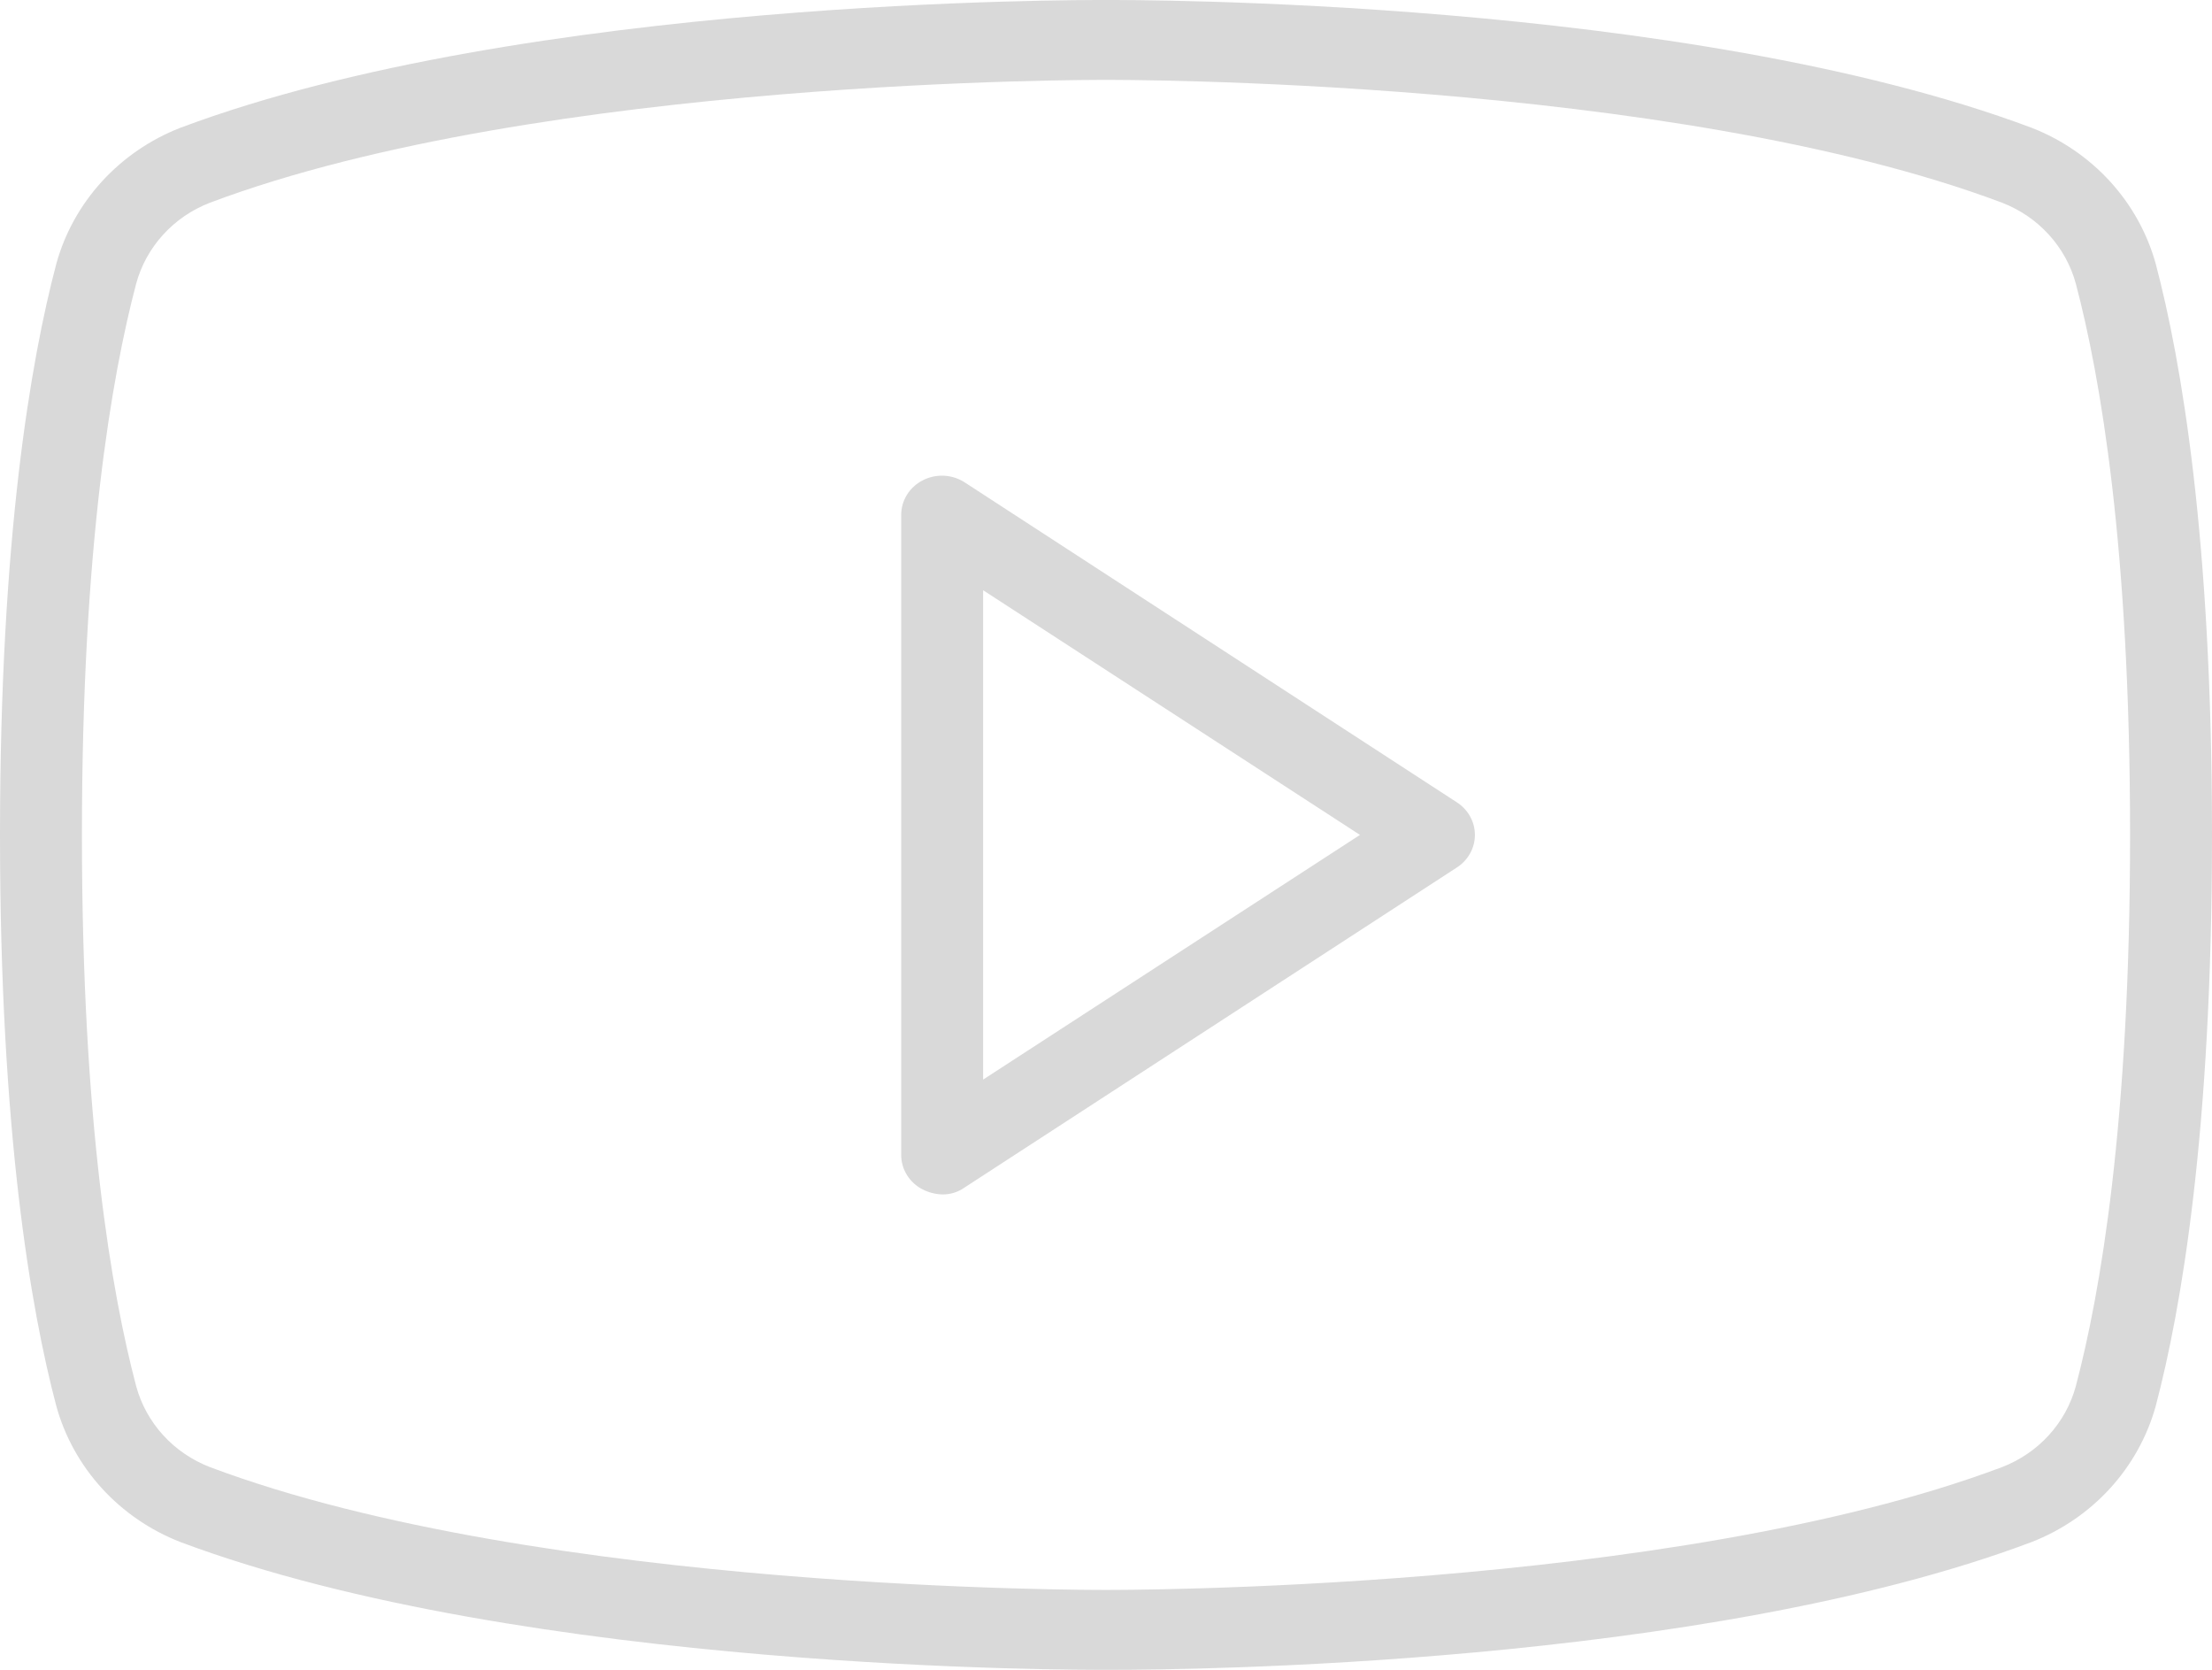 <svg width="53" height="40" viewBox="0 0 53 40" fill="none" xmlns="http://www.w3.org/2000/svg">
<path d="M34.892 19.21L23.114 11.555C22.966 11.459 22.795 11.404 22.618 11.396C22.441 11.387 22.264 11.426 22.108 11.507C21.951 11.587 21.82 11.707 21.729 11.855C21.638 12.003 21.591 12.172 21.593 12.345V27.655C21.591 27.828 21.638 27.997 21.729 28.145C21.82 28.293 21.951 28.413 22.108 28.493C22.252 28.566 22.412 28.607 22.574 28.612C22.768 28.616 22.958 28.557 23.114 28.445L34.892 20.79C35.029 20.705 35.141 20.589 35.219 20.451C35.298 20.313 35.339 20.158 35.339 20C35.339 19.842 35.298 19.687 35.219 19.549C35.141 19.411 35.029 19.295 34.892 19.21ZM23.556 25.861V14.139L32.585 20L23.556 25.861ZM51.651 6.316C51.448 5.586 51.074 4.913 50.559 4.348C50.044 3.784 49.401 3.343 48.681 3.062C40.388 -0.048 27.064 4.26352e-05 26.5 4.26352e-05C25.936 4.26352e-05 12.612 -0.048 4.319 3.062C3.599 3.343 2.956 3.784 2.441 4.348C1.926 4.913 1.552 5.586 1.35 6.316C0.736 8.636 0 12.895 0 20C0 27.105 0.736 31.364 1.35 33.684C1.552 34.414 1.926 35.087 2.441 35.652C2.956 36.216 3.599 36.657 4.319 36.938C12.612 40.048 25.936 40 26.5 40H26.672C28.365 40 40.805 39.904 48.681 36.938C49.401 36.657 50.044 36.216 50.559 35.652C51.074 35.087 51.448 34.414 51.651 33.684C52.264 31.364 53 27.105 53 20C53 12.895 52.264 8.636 51.651 6.316ZM49.737 33.206C49.619 33.641 49.397 34.044 49.09 34.38C48.783 34.717 48.4 34.978 47.97 35.144C40.02 38.134 26.647 38.086 26.5 38.086C26.353 38.086 12.98 38.134 5.03 35.144C4.6 34.978 4.217 34.717 3.91 34.38C3.603 34.044 3.381 33.641 3.263 33.206C2.675 30.981 1.963 26.89 1.963 20C1.963 13.11 2.675 9.019 3.263 6.794C3.381 6.359 3.603 5.957 3.91 5.62C4.217 5.283 4.6 5.022 5.03 4.856C12.98 1.866 26.353 1.914 26.5 1.914C26.647 1.914 40.02 1.866 47.97 4.856C48.4 5.022 48.783 5.283 49.09 5.62C49.397 5.957 49.619 6.359 49.737 6.794C50.325 9.019 51.037 13.11 51.037 20C51.037 26.89 50.325 30.981 49.737 33.206Z" fill="#D9D9D9"/>
</svg>
